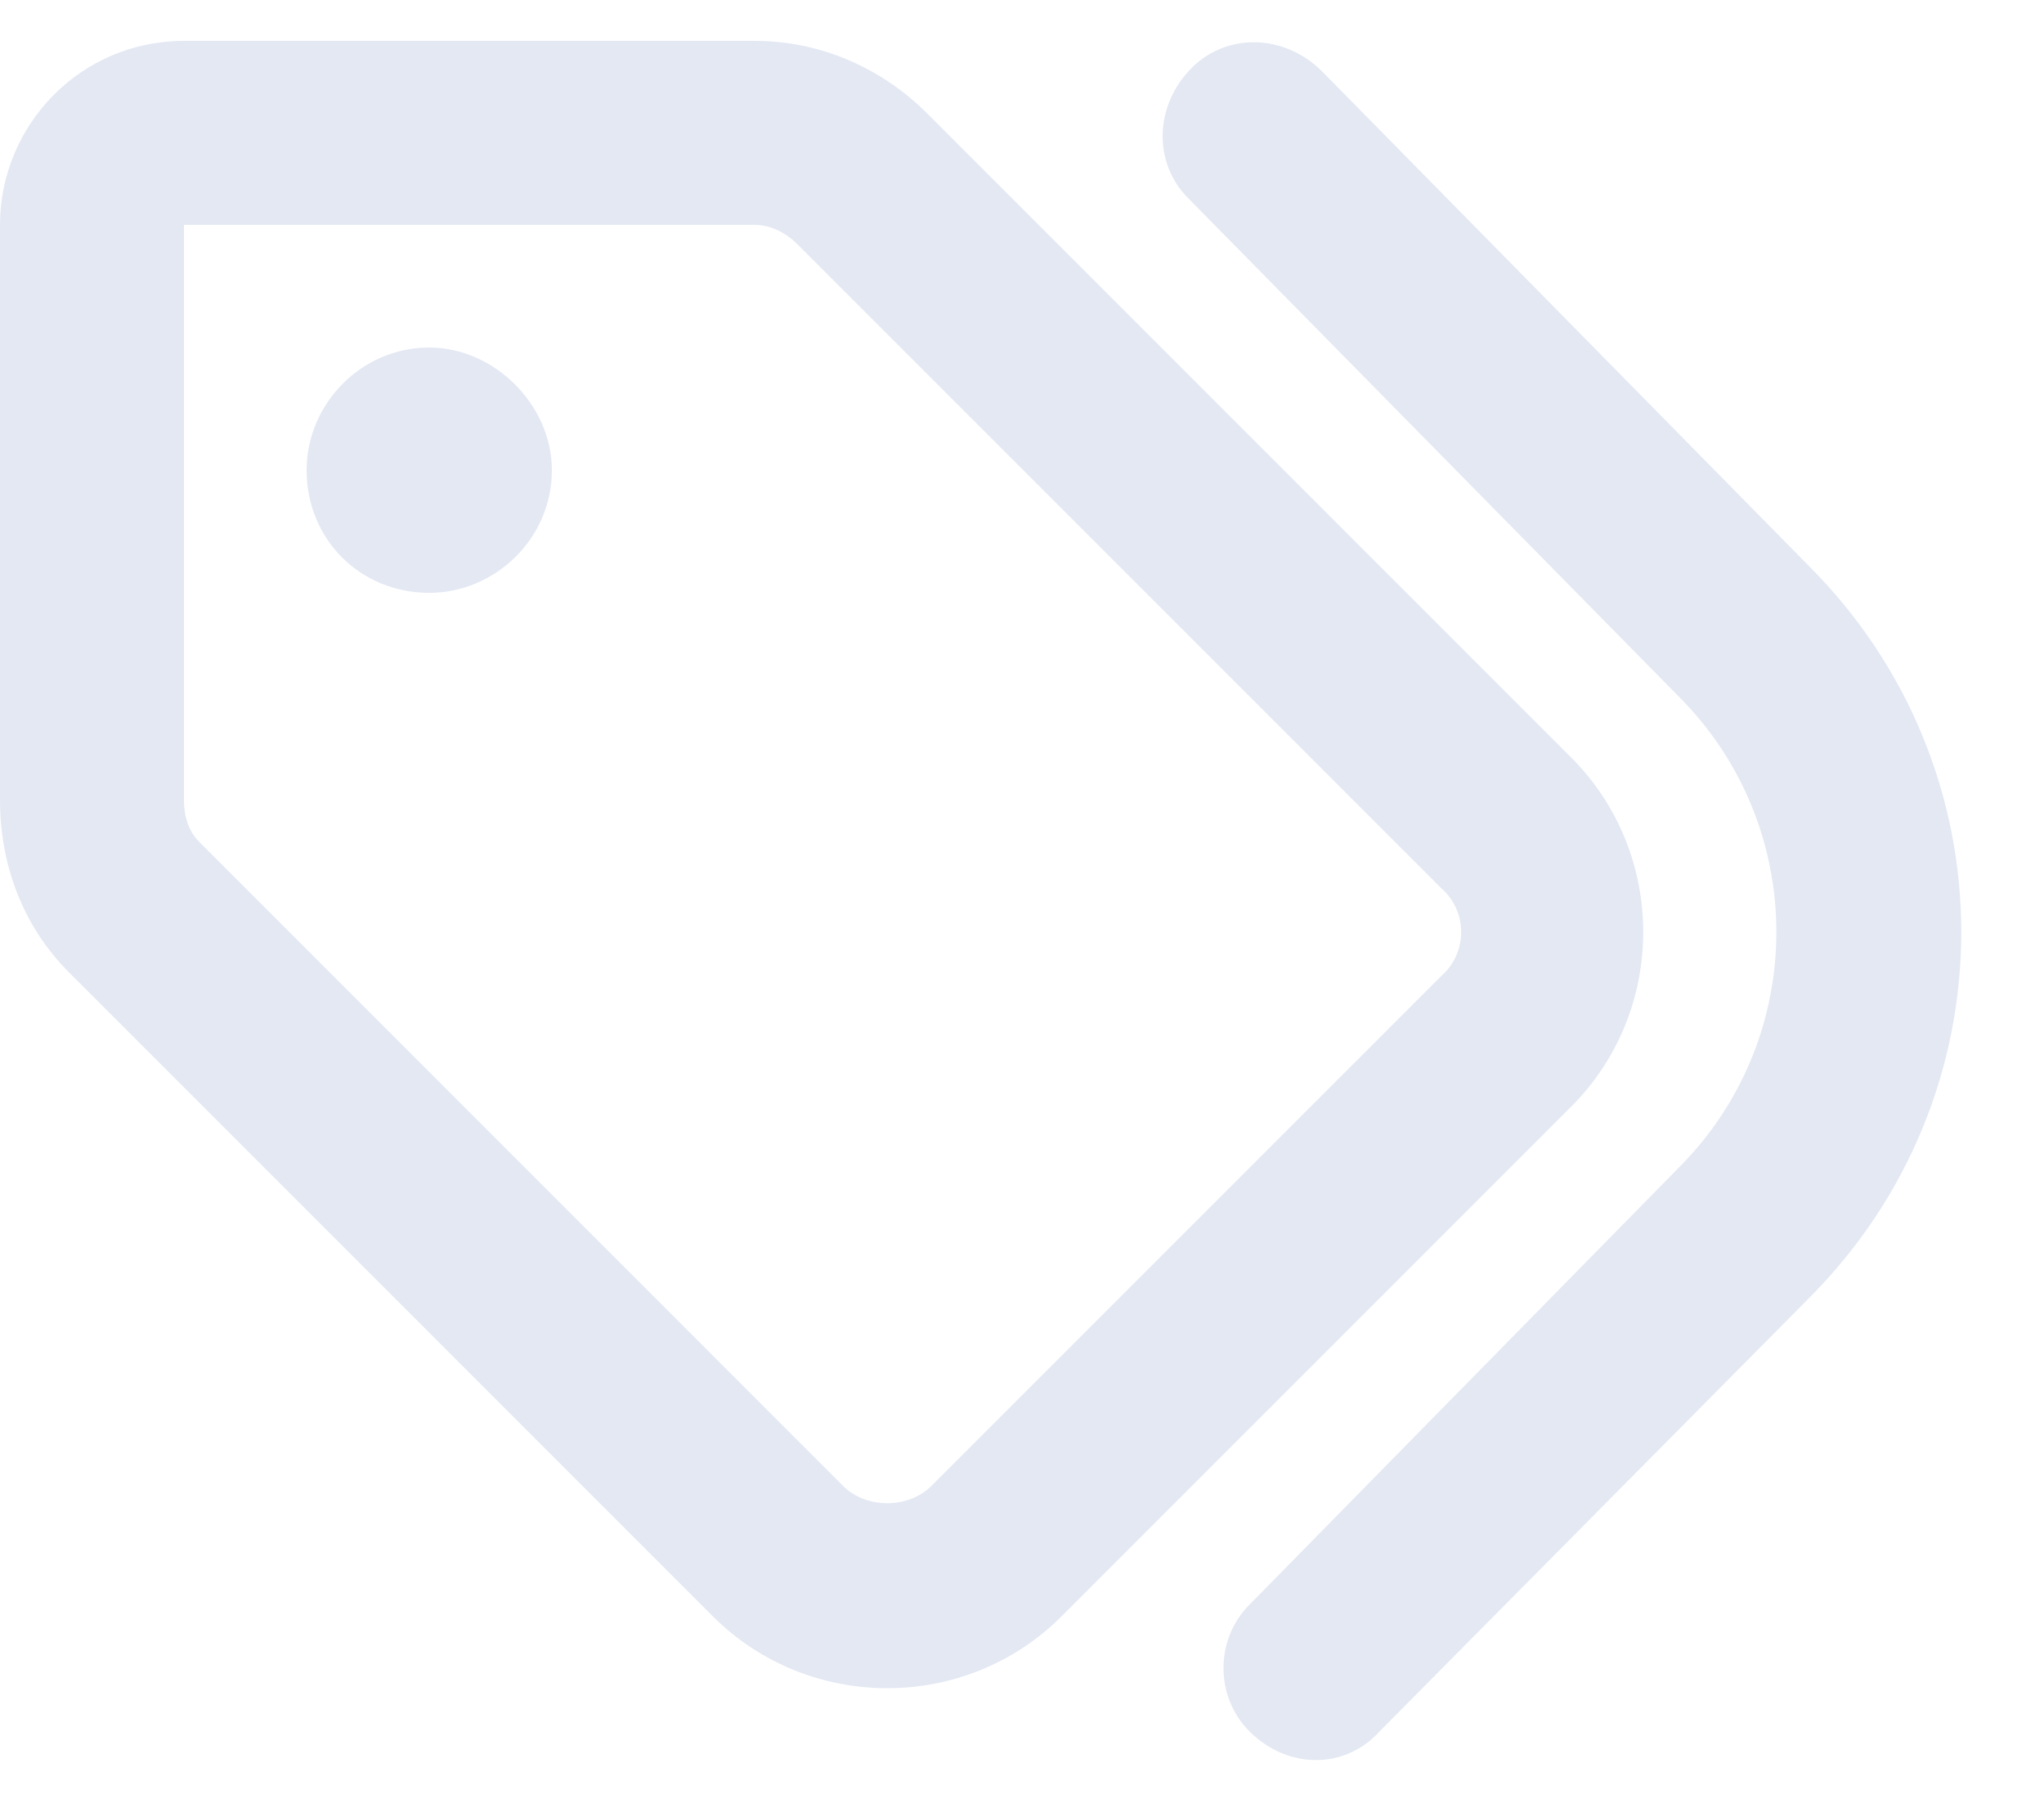 <?xml version="1.0" encoding="UTF-8"?>
<svg xmlns="http://www.w3.org/2000/svg" width="25" height="22" viewBox="0 0 25 22" fill="none">
  <path d="M16.172 0.875L22.125 6.922C24.609 9.406 24.609 13.391 22.125 15.875L16.875 21.172C16.453 21.641 15.75 21.641 15.281 21.172C14.859 20.75 14.859 20.047 15.281 19.625L20.531 14.281C22.125 12.688 22.125 10.109 20.531 8.516L14.531 2.422C14.109 2 14.109 1.297 14.578 0.828C15 0.406 15.703 0.406 16.172 0.875ZM11.344 1.391L19.219 9.266C20.391 10.438 20.391 12.359 19.219 13.531L12.984 19.766C11.812 20.938 9.891 20.938 8.719 19.766L0.844 11.891C0.281 11.328 0 10.578 0 9.781V2.75C0 1.531 0.984 0.5 2.25 0.5H9.234C10.031 0.5 10.781 0.828 11.344 1.391ZM2.25 2.75V9.781C2.25 9.969 2.297 10.156 2.438 10.297L10.312 18.172C10.594 18.453 11.109 18.453 11.391 18.172L17.625 11.938C17.953 11.656 17.953 11.141 17.625 10.859L9.75 2.984C9.609 2.844 9.422 2.75 9.234 2.75H2.25ZM6.75 5.75C6.75 6.594 6.047 7.25 5.25 7.25C4.406 7.25 3.75 6.594 3.75 5.75C3.75 4.953 4.406 4.25 5.25 4.25C6.047 4.25 6.75 4.953 6.75 5.75Z" fill="#E3E8F3"></path>
</svg>
